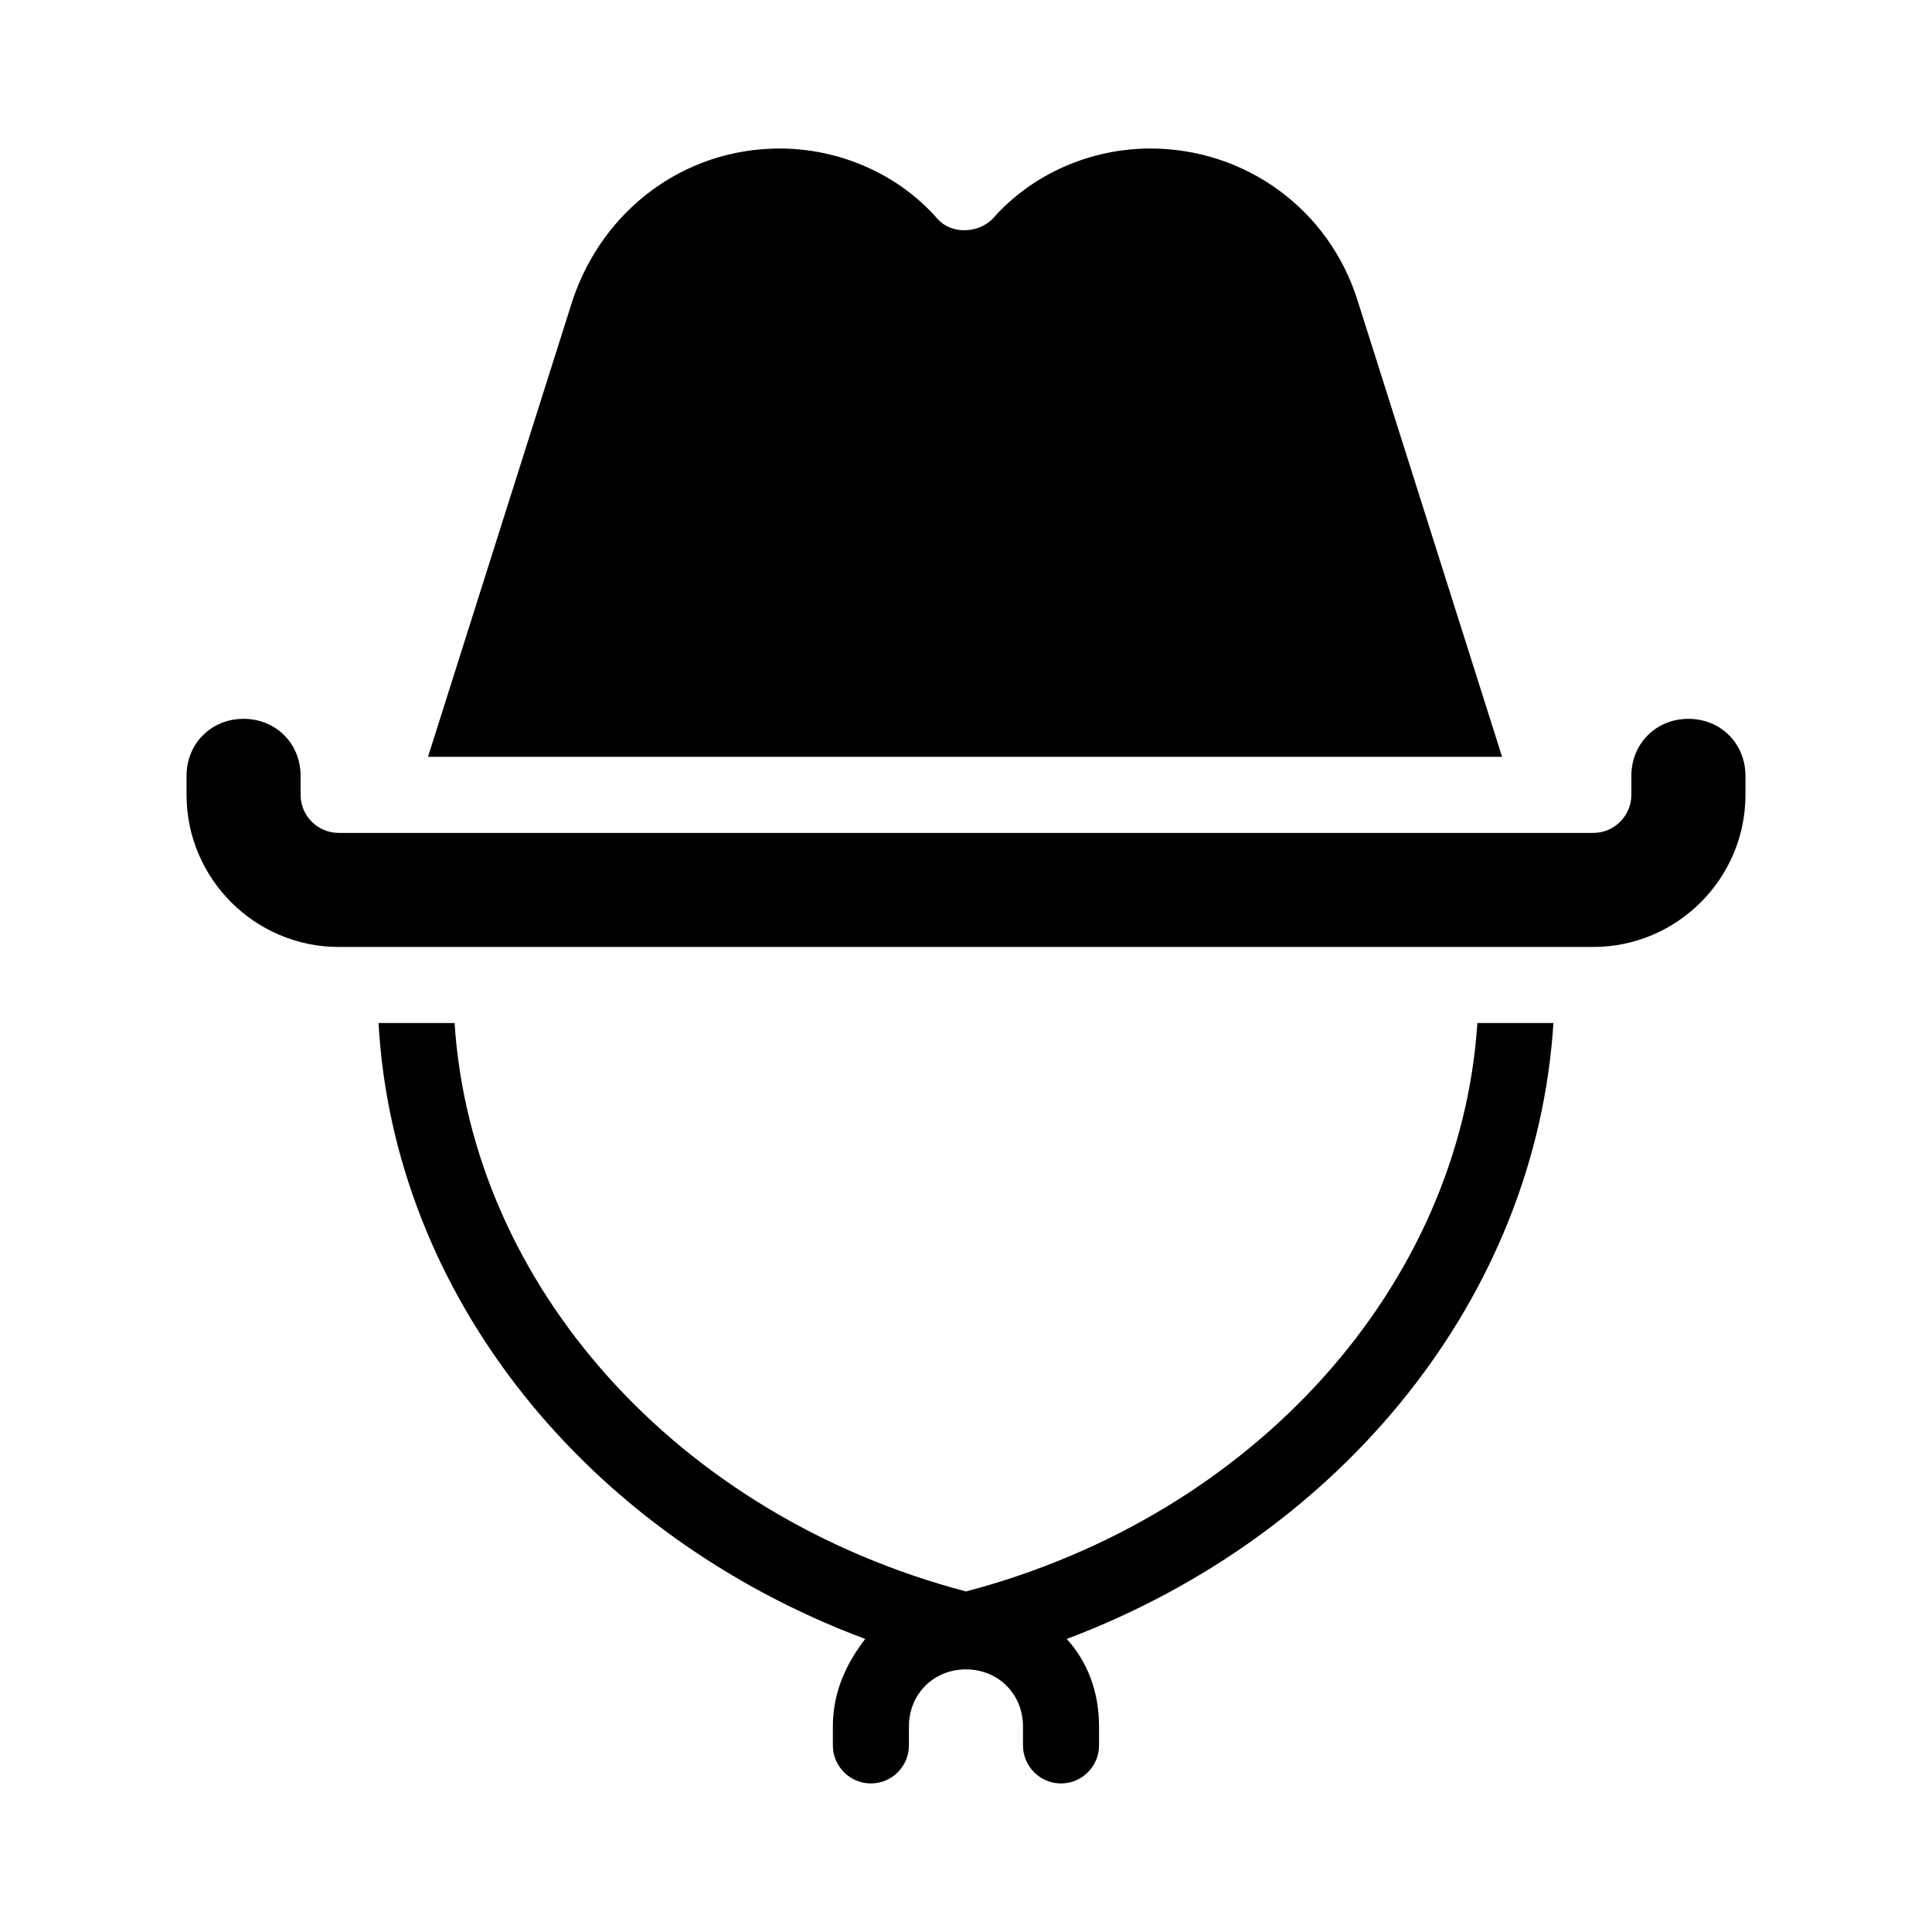 <?xml version="1.0" encoding="UTF-8"?>
<!-- Uploaded to: SVG Repo, www.svgrepo.com, Generator: SVG Repo Mixer Tools -->
<svg fill="#000000" width="800px" height="800px" version="1.1" viewBox="144 144 512 512" xmlns="http://www.w3.org/2000/svg">
 <path d="m535.52 415.11h20.152c-4.535 72.043-55.418 135.52-128.98 163.23 5.543 6.047 8.566 14.105 8.566 23.176v5.039c0 5.543-4.535 10.078-10.078 10.078s-10.078-4.535-10.078-10.078v-5.039c0-8.566-6.551-15.113-15.113-15.113-8.566 0-15.113 6.551-15.113 15.113v5.039c0 5.543-4.535 10.078-10.078 10.078-5.543 0-10.078-4.535-10.078-10.078v-5.039c0-9.07 3.527-16.625 8.566-23.176-74.055-27.711-124.94-91.191-128.97-163.23h20.152c4.535 69.523 58.945 130.48 135.53 150.64 76.578-20.152 130.99-81.113 135.52-150.64zm55.922-80.609c-8.566 0-15.113 6.551-15.113 15.113v5.039c0 5.543-4.535 10.078-10.078 10.078l-332.51-0.004c-5.543 0-10.078-4.535-10.078-10.078v-5.039c0-8.566-6.551-15.113-15.113-15.113-8.566 0-15.113 6.551-15.113 15.113v5.039c0 22.168 18.137 40.305 40.305 40.305h332.52c22.168 0 40.305-18.137 40.305-40.305v-5.039c-0.004-8.559-6.551-15.109-15.117-15.109zm-87.66-110.84c-7.559-24.184-29.727-40.305-54.914-40.305-15.617 0-31.234 6.551-41.816 18.641-4.031 4.031-11.082 4.031-14.609 0-10.582-12.09-26.203-18.641-41.82-18.641-25.191 0-46.855 16.121-54.914 40.305l-38.289 120.91h284.65z"/>
</svg>